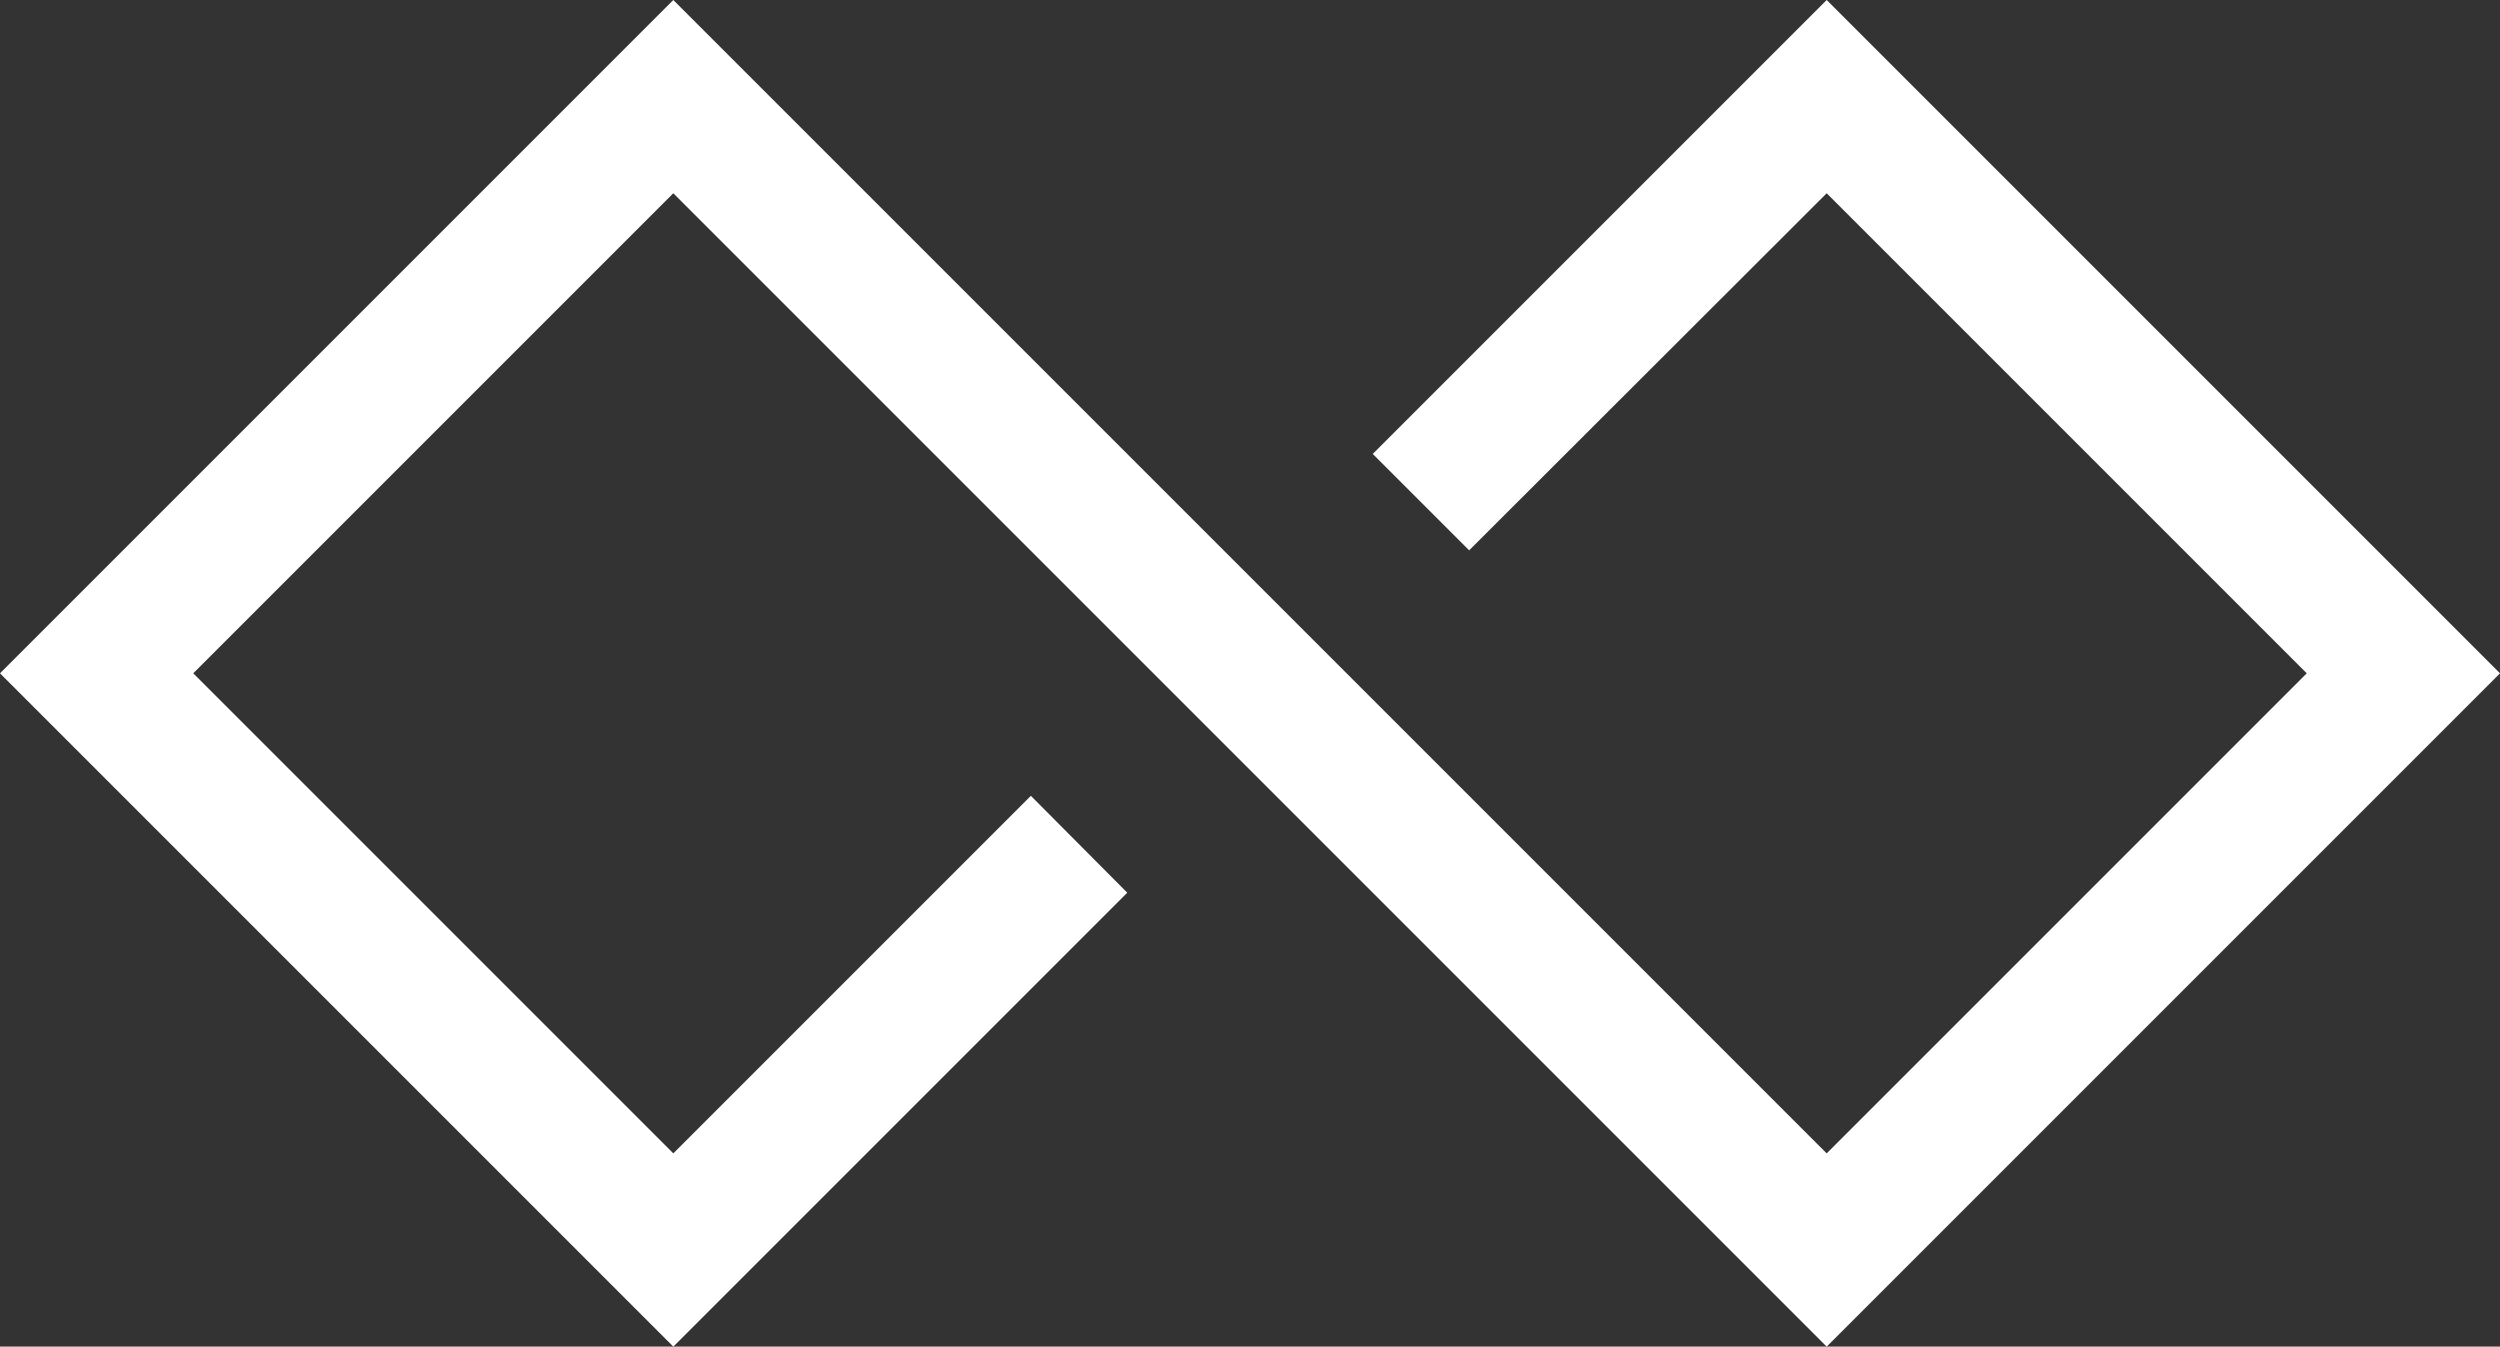 <svg xmlns="http://www.w3.org/2000/svg" id="Livello_2" data-name="Livello 2" viewBox="0 0 52.65 28.36"><rect x="0" y="0" width="52.65" height="28.36" fill="#333333" stroke="none"/><defs><style>      .cls-1 {        fill: #fff;      }    </style></defs><g id="Livello_1-2" data-name="Livello 1"><polygon class="cls-1" points="38.47 0 28.91 9.56 30.94 11.59 38.47 4.07 48.58 14.18 38.47 24.29 14.18 0 0 14.18 14.18 28.36 23.74 18.8 21.71 16.76 14.18 24.29 4.07 14.18 14.18 4.07 38.47 28.36 52.65 14.18 38.47 0"></polygon></g></svg>